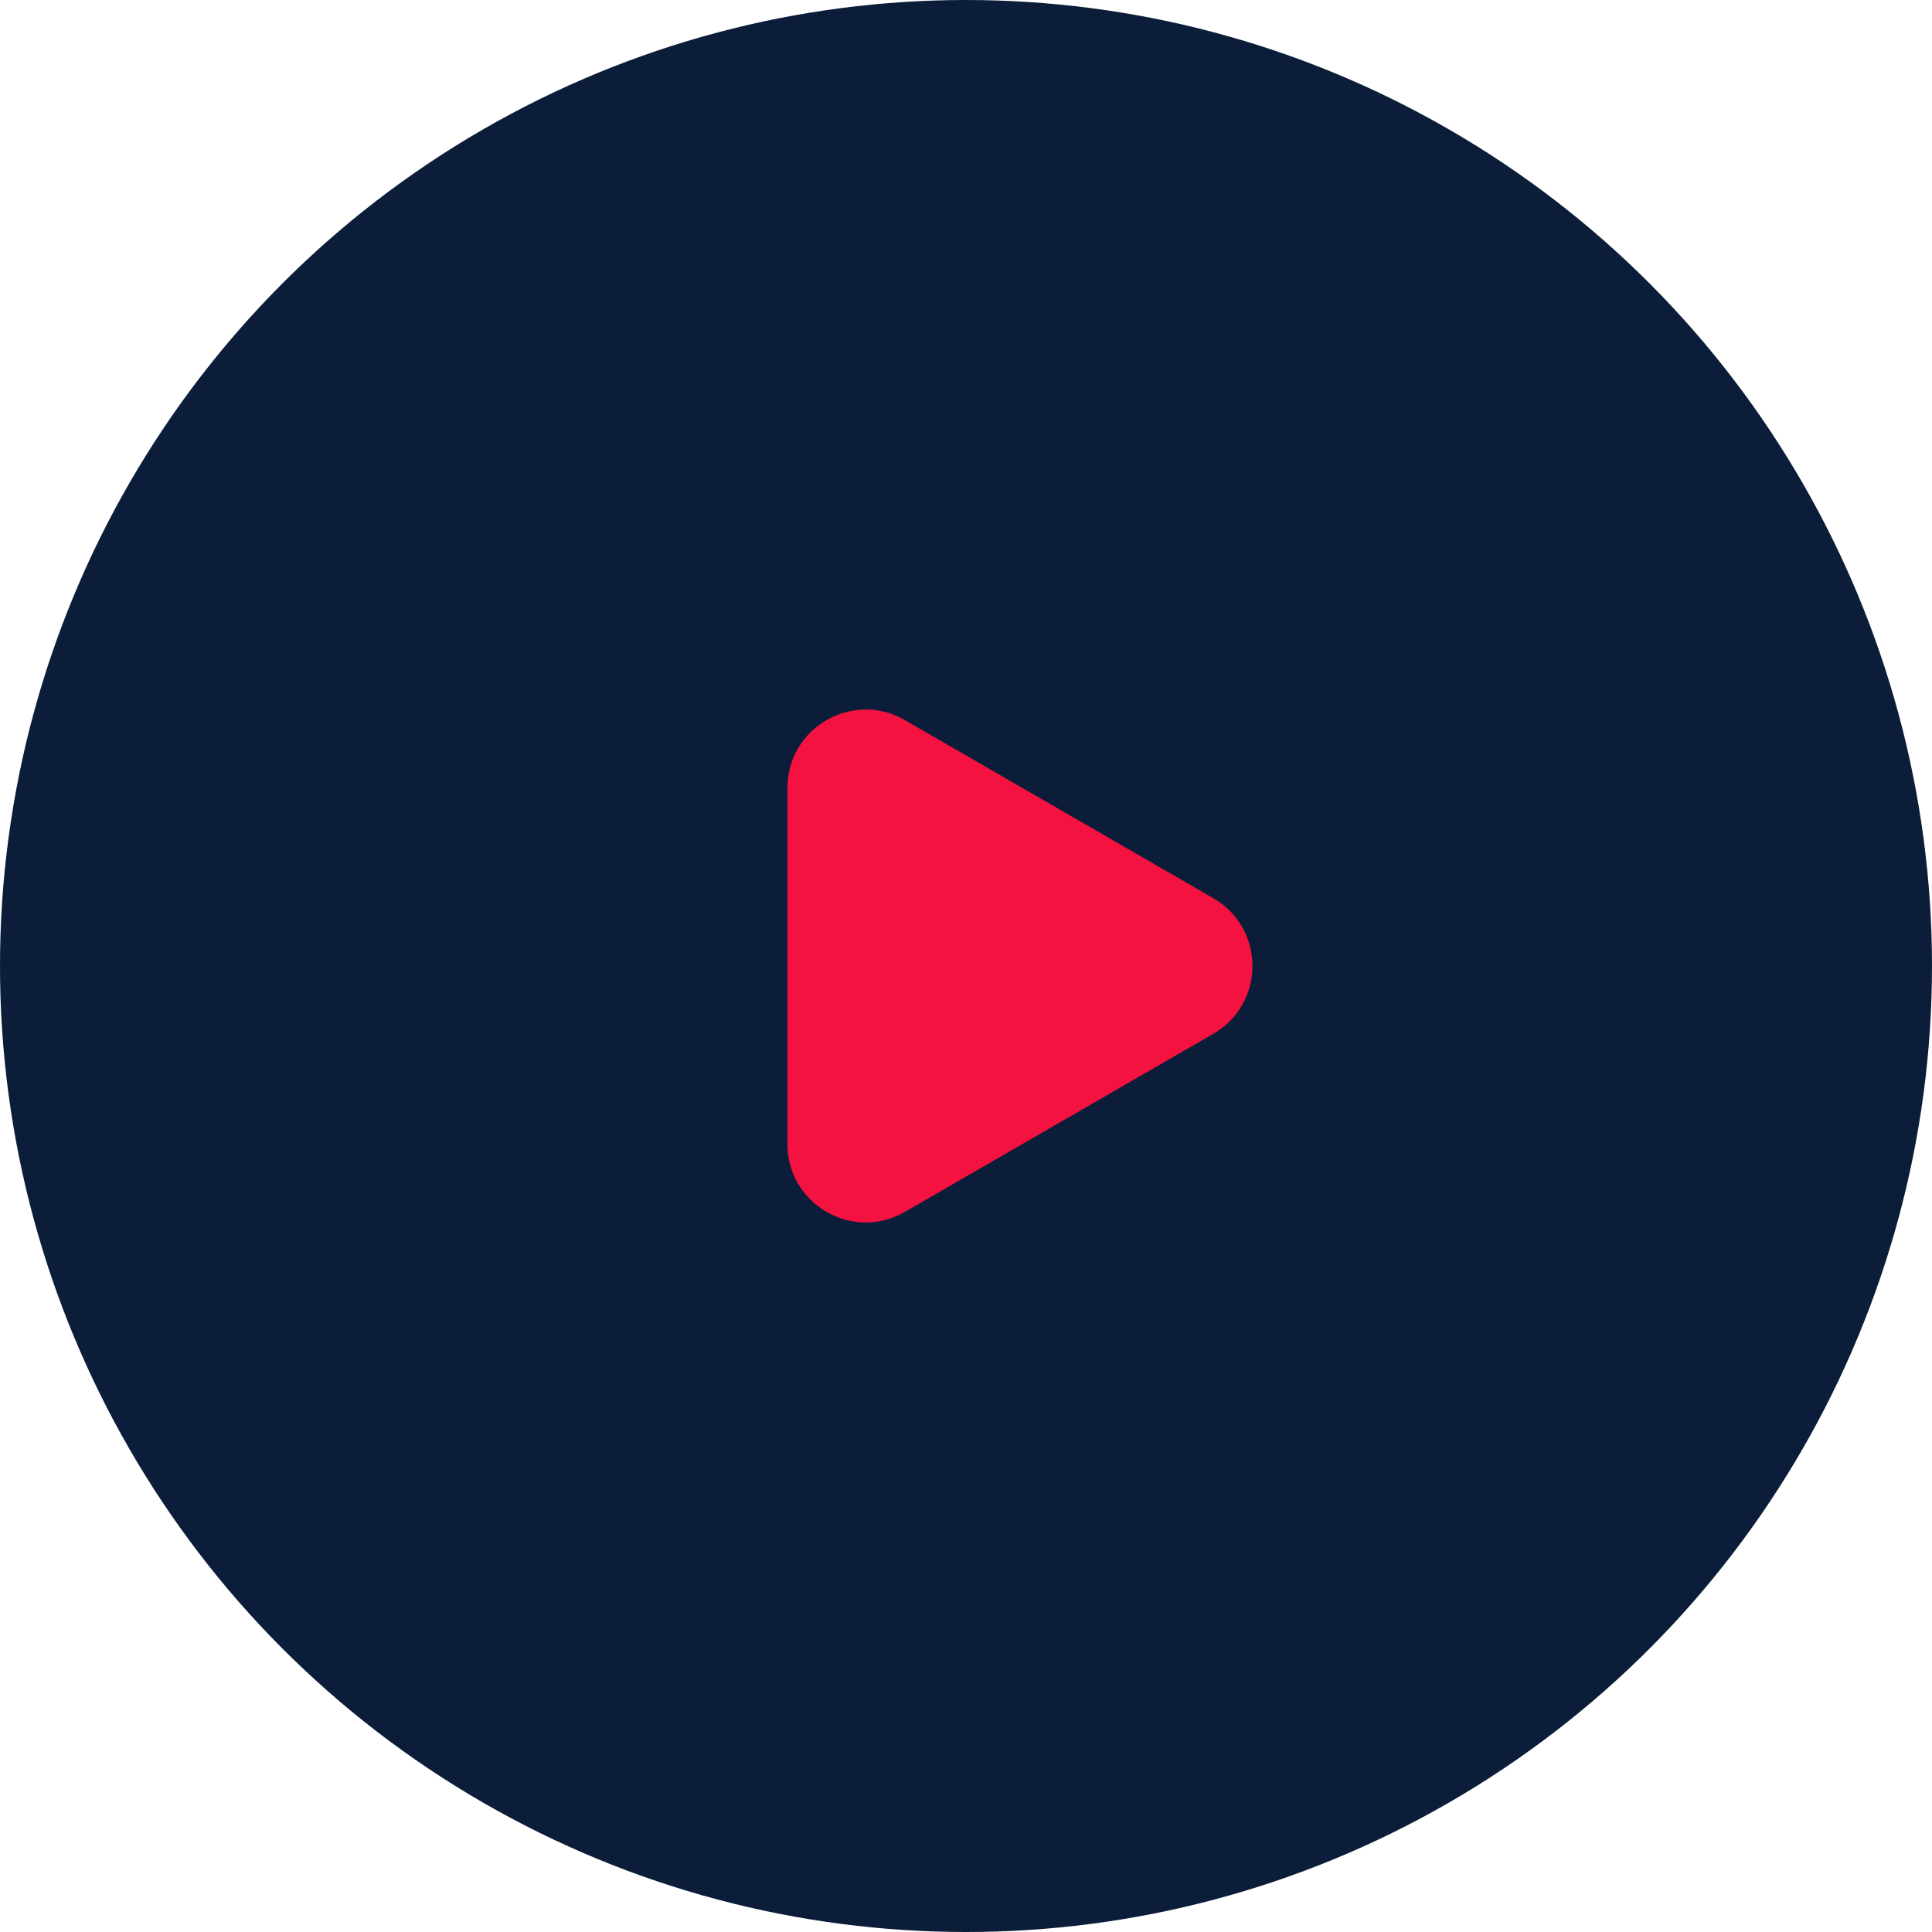 <?xml version="1.0" encoding="UTF-8"?> <svg xmlns="http://www.w3.org/2000/svg" width="74" height="74" viewBox="0 0 74 74" fill="none"><circle cx="37" cy="37" r="37" fill="#0B1D38"></circle><path d="M46.472 34.402C48.472 35.557 48.472 38.443 46.472 39.598L34.66 46.418C32.66 47.573 30.16 46.129 30.16 43.82L30.16 30.18C30.16 27.871 32.66 26.427 34.66 27.582L46.472 34.402Z" fill="#F41240"></path></svg> 
